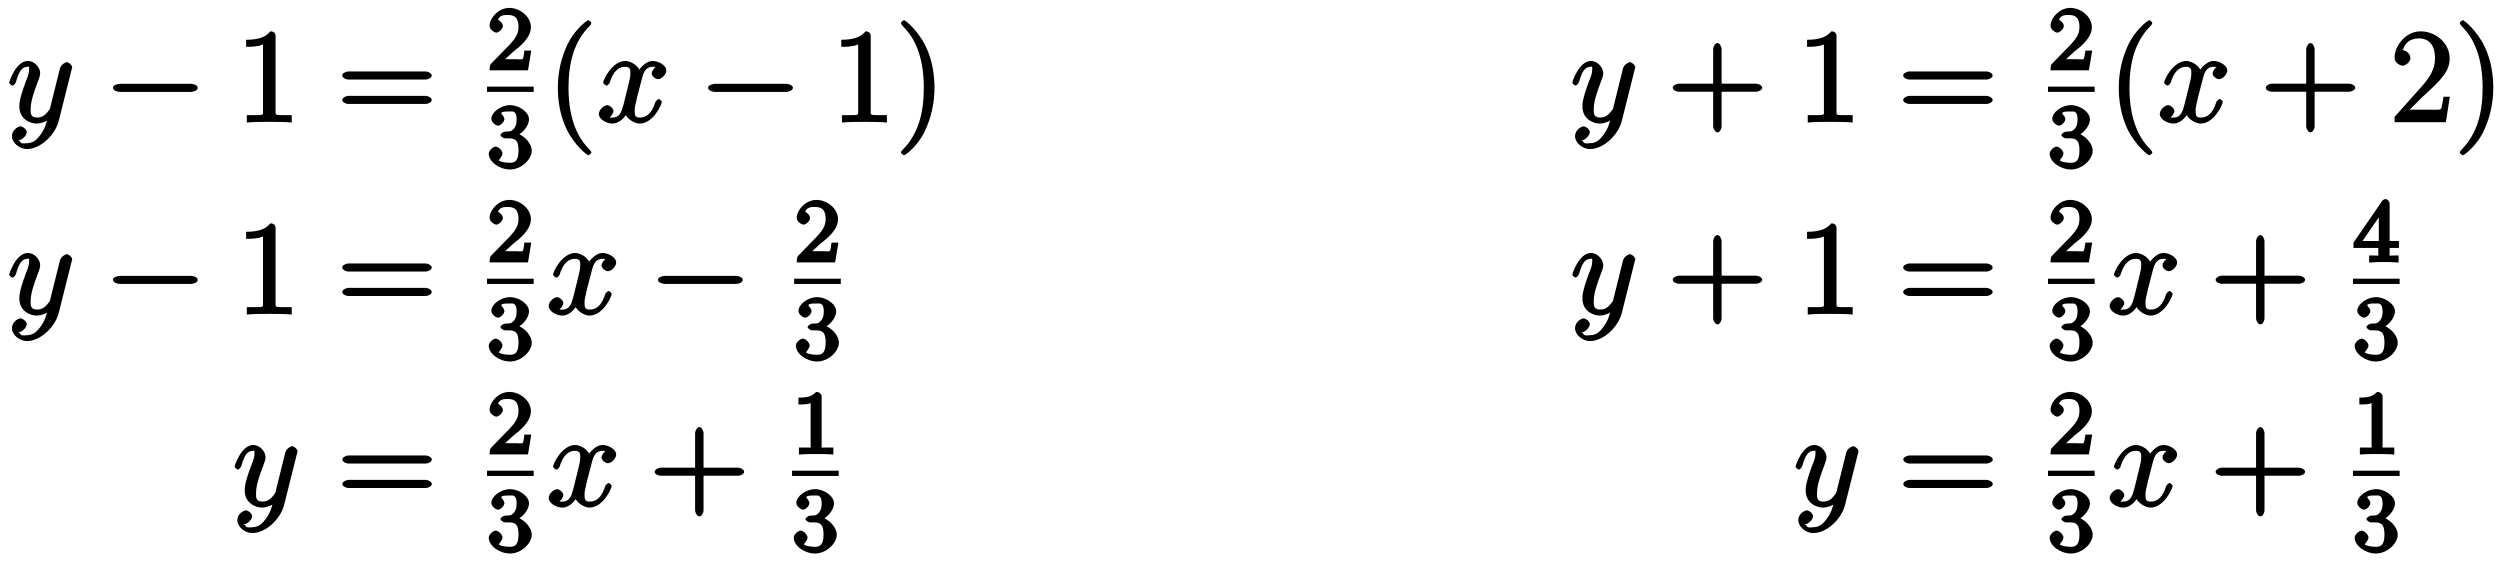 <?xml version="1.0" encoding="UTF-8"?>
<svg xmlns="http://www.w3.org/2000/svg" xmlns:xlink="http://www.w3.org/1999/xlink" width="227pt" height="51pt" viewBox="0 0 227 51" version="1.1">
<defs>
<g>
<symbol overflow="visible" id="glyph0-0">
<path style="stroke:none;" d=""/>
</symbol>
<symbol overflow="visible" id="glyph0-1">
<path style="stroke:none;" d="M 3.031 1.094 C 2.703 1.547 2.359 1.906 1.766 1.906 C 1.625 1.906 1.203 2.031 1.109 1.703 C 0.906 1.641 0.969 1.641 0.984 1.641 C 1.344 1.641 1.75 1.188 1.75 0.906 C 1.75 0.641 1.359 0.375 1.188 0.375 C 0.984 0.375 0.406 0.688 0.406 1.266 C 0.406 1.875 1.094 2.438 1.766 2.438 C 2.969 2.438 4.328 1.188 4.656 -0.125 L 5.828 -4.797 C 5.844 -4.859 5.875 -4.922 5.875 -5 C 5.875 -5.172 5.562 -5.453 5.391 -5.453 C 5.281 -5.453 4.859 -5.25 4.766 -4.891 L 3.891 -1.375 C 3.828 -1.156 3.875 -1.25 3.781 -1.109 C 3.531 -0.781 3.266 -0.422 2.688 -0.422 C 2.016 -0.422 2.109 -0.922 2.109 -1.25 C 2.109 -1.922 2.438 -2.844 2.766 -3.703 C 2.891 -4.047 2.969 -4.219 2.969 -4.453 C 2.969 -4.953 2.453 -5.562 1.859 -5.562 C 0.766 -5.562 0.156 -3.688 0.156 -3.578 C 0.156 -3.531 0.375 -3.328 0.453 -3.328 C 0.562 -3.328 0.734 -3.531 0.781 -3.688 C 1.062 -4.703 1.359 -5.031 1.828 -5.031 C 1.938 -5.031 1.969 -5.172 1.969 -4.781 C 1.969 -4.469 1.844 -4.125 1.656 -3.672 C 1.078 -2.109 1.078 -1.703 1.078 -1.422 C 1.078 -0.281 2.062 0.125 2.656 0.125 C 3 0.125 3.531 -0.031 3.844 -0.344 L 3.688 -0.516 C 3.516 0.141 3.438 0.5 3.031 1.094 Z M 3.031 1.094 "/>
</symbol>
<symbol overflow="visible" id="glyph0-2">
<path style="stroke:none;" d="M 5.672 -5.172 C 5.281 -5.109 4.969 -4.656 4.969 -4.438 C 4.969 -4.141 5.359 -3.906 5.531 -3.906 C 5.891 -3.906 6.297 -4.359 6.297 -4.688 C 6.297 -5.188 5.562 -5.562 5.062 -5.562 C 4.344 -5.562 3.766 -4.703 3.656 -4.469 L 3.984 -4.469 C 3.703 -5.359 2.812 -5.562 2.594 -5.562 C 1.375 -5.562 0.562 -3.844 0.562 -3.578 C 0.562 -3.531 0.781 -3.328 0.859 -3.328 C 0.953 -3.328 1.094 -3.438 1.156 -3.578 C 1.562 -4.922 2.219 -5.031 2.562 -5.031 C 3.094 -5.031 3.031 -4.672 3.031 -4.391 C 3.031 -4.125 2.969 -3.844 2.828 -3.281 L 2.422 -1.641 C 2.234 -0.922 2.062 -0.422 1.422 -0.422 C 1.359 -0.422 1.172 -0.375 0.922 -0.531 L 0.812 -0.281 C 1.25 -0.359 1.5 -0.859 1.5 -1 C 1.5 -1.25 1.156 -1.547 0.938 -1.547 C 0.641 -1.547 0.172 -1.141 0.172 -0.75 C 0.172 -0.25 0.891 0.125 1.406 0.125 C 1.984 0.125 2.5 -0.375 2.75 -0.859 L 2.469 -0.969 C 2.672 -0.266 3.438 0.125 3.875 0.125 C 5.094 0.125 5.891 -1.594 5.891 -1.859 C 5.891 -1.906 5.688 -2.109 5.625 -2.109 C 5.516 -2.109 5.328 -1.906 5.297 -1.812 C 4.969 -0.75 4.453 -0.422 3.906 -0.422 C 3.484 -0.422 3.422 -0.578 3.422 -1.062 C 3.422 -1.328 3.469 -1.516 3.656 -2.312 L 4.078 -3.938 C 4.25 -4.656 4.5 -5.031 5.062 -5.031 C 5.078 -5.031 5.297 -5.062 5.547 -4.906 Z M 5.672 -5.172 "/>
</symbol>
<symbol overflow="visible" id="glyph1-0">
<path style="stroke:none;" d=""/>
</symbol>
<symbol overflow="visible" id="glyph1-1">
<path style="stroke:none;" d="M 7.875 -2.75 C 8.078 -2.75 8.484 -2.875 8.484 -3.125 C 8.484 -3.359 8.078 -3.484 7.875 -3.484 L 1.406 -3.484 C 1.203 -3.484 0.781 -3.359 0.781 -3.125 C 0.781 -2.875 1.203 -2.75 1.406 -2.75 Z M 7.875 -2.75 "/>
</symbol>
<symbol overflow="visible" id="glyph2-0">
<path style="stroke:none;" d=""/>
</symbol>
<symbol overflow="visible" id="glyph2-1">
<path style="stroke:none;" d="M 3.594 -7.812 C 3.594 -8.078 3.438 -8.25 3.125 -8.25 C 2.797 -7.875 2.312 -7.484 0.922 -7.484 L 0.922 -6.844 C 1.359 -6.844 1.953 -6.844 2.453 -7.062 L 2.453 -1.062 C 2.453 -0.641 2.578 -0.641 1.531 -0.641 L 0.984 -0.641 L 0.984 0.031 C 1.484 -0.031 2.641 -0.031 3.031 -0.031 C 3.438 -0.031 4.578 -0.031 5.062 0.031 L 5.062 -0.641 L 4.531 -0.641 C 3.484 -0.641 3.594 -0.641 3.594 -1.062 Z M 3.594 -7.812 "/>
</symbol>
<symbol overflow="visible" id="glyph2-2">
<path style="stroke:none;" d="M 8.062 -3.875 C 8.234 -3.875 8.609 -4.016 8.609 -4.234 C 8.609 -4.453 8.25 -4.609 8.062 -4.609 L 1.031 -4.609 C 0.859 -4.609 0.484 -4.453 0.484 -4.25 C 0.484 -4.016 0.844 -3.875 1.031 -3.875 Z M 8.062 -1.656 C 8.234 -1.656 8.609 -1.797 8.609 -2.016 C 8.609 -2.234 8.25 -2.391 8.062 -2.391 L 1.031 -2.391 C 0.859 -2.391 0.484 -2.234 0.484 -2.016 C 0.484 -1.797 0.844 -1.656 1.031 -1.656 Z M 8.062 -1.656 "/>
</symbol>
<symbol overflow="visible" id="glyph2-3">
<path style="stroke:none;" d="M 4.047 2.766 C 4.047 2.719 4 2.594 3.797 2.391 C 2.594 1.188 1.969 -0.688 1.969 -3.125 C 1.969 -5.438 2.484 -7.328 3.875 -8.734 C 4 -8.844 4.047 -8.984 4.047 -9.016 C 4.047 -9.078 3.828 -9.266 3.781 -9.266 C 3.625 -9.266 2.516 -8.359 1.938 -7.188 C 1.328 -5.969 1 -4.594 1 -3.125 C 1 -2.062 1.172 -0.641 1.797 0.641 C 2.5 2.078 3.641 3 3.781 3 C 3.828 3 4.047 2.828 4.047 2.766 Z M 4.047 2.766 "/>
</symbol>
<symbol overflow="visible" id="glyph2-4">
<path style="stroke:none;" d="M 3.531 -3.125 C 3.531 -4.031 3.406 -5.516 2.734 -6.891 C 2.031 -8.328 0.891 -9.266 0.766 -9.266 C 0.719 -9.266 0.484 -9.078 0.484 -9.016 C 0.484 -8.984 0.531 -8.844 0.734 -8.641 C 1.938 -7.438 2.562 -5.562 2.562 -3.125 C 2.562 -0.812 2.047 1.078 0.656 2.484 C 0.531 2.594 0.484 2.719 0.484 2.766 C 0.484 2.828 0.719 3 0.766 3 C 0.922 3 2.016 2.109 2.594 0.938 C 3.203 -0.281 3.531 -1.688 3.531 -3.125 Z M 3.531 -3.125 "/>
</symbol>
<symbol overflow="visible" id="glyph2-5">
<path style="stroke:none;" d="M 4.766 -2.766 L 8.062 -2.766 C 8.234 -2.766 8.609 -2.906 8.609 -3.125 C 8.609 -3.344 8.25 -3.5 8.062 -3.5 L 4.922 -3.5 L 4.922 -6.641 C 4.922 -6.812 4.766 -7.188 4.547 -7.188 C 4.328 -7.188 4.156 -6.828 4.156 -6.641 L 4.156 -3.5 L 1.031 -3.5 C 0.859 -3.5 0.484 -3.344 0.484 -3.125 C 0.484 -2.906 0.844 -2.766 1.031 -2.766 L 4.156 -2.766 L 4.156 0.391 C 4.156 0.562 4.328 0.922 4.547 0.922 C 4.766 0.922 4.922 0.578 4.922 0.391 L 4.922 -2.766 Z M 4.766 -2.766 "/>
</symbol>
<symbol overflow="visible" id="glyph2-6">
<path style="stroke:none;" d="M 5.266 -2.312 L 4.859 -2.312 C 4.797 -1.953 4.75 -1.406 4.625 -1.203 C 4.547 -1.094 3.984 -1.141 3.625 -1.141 L 1.406 -1.141 L 1.516 -0.891 C 1.844 -1.156 2.562 -1.922 2.875 -2.219 C 4.703 -3.891 5.422 -4.609 5.422 -5.797 C 5.422 -7.172 4.172 -8.25 2.781 -8.25 C 1.406 -8.25 0.422 -6.906 0.422 -5.875 C 0.422 -5.266 1.109 -5.125 1.141 -5.125 C 1.406 -5.125 1.859 -5.453 1.859 -5.828 C 1.859 -6.172 1.484 -6.547 1.141 -6.547 C 1.047 -6.547 1.016 -6.547 1.203 -6.609 C 1.359 -7.203 1.859 -7.609 2.625 -7.609 C 3.641 -7.609 4.094 -6.891 4.094 -5.797 C 4.094 -4.781 3.562 -4 2.875 -3.234 L 0.422 -0.484 L 0.422 0 L 5.078 0 L 5.438 -2.312 Z M 5.266 -2.312 "/>
</symbol>
<symbol overflow="visible" id="glyph3-0">
<path style="stroke:none;" d=""/>
</symbol>
<symbol overflow="visible" id="glyph3-1">
<path style="stroke:none;" d="M 2.375 -1.688 C 2.5 -1.797 2.844 -2.062 2.969 -2.172 C 3.453 -2.625 3.984 -3.203 3.984 -3.922 C 3.984 -4.875 3 -5.672 2.016 -5.672 C 1.047 -5.672 0.234 -4.75 0.234 -4.047 C 0.234 -3.656 0.734 -3.422 0.844 -3.422 C 1.016 -3.422 1.438 -3.719 1.438 -4.031 C 1.438 -4.438 0.859 -4.625 1.016 -4.625 C 1.172 -5.016 1.531 -5.031 1.922 -5.031 C 2.656 -5.031 2.859 -4.594 2.859 -3.922 C 2.859 -3.094 2.328 -2.609 1.391 -1.656 L 0.375 -0.609 C 0.281 -0.531 0.234 -0.375 0.234 0 L 3.719 0 L 4.016 -1.797 L 3.391 -1.797 C 3.344 -1.453 3.328 -1.172 3.234 -1.031 C 3.188 -0.969 2.719 -1.016 2.594 -1.016 L 1.172 -1.016 L 1.297 -0.703 Z M 2.375 -1.688 "/>
</symbol>
<symbol overflow="visible" id="glyph3-2">
<path style="stroke:none;" d="M 2.016 -2.656 C 2.641 -2.656 2.859 -2.375 2.859 -1.547 C 2.859 -0.547 2.484 -0.438 2.062 -0.438 C 1.625 -0.438 1.141 -0.547 1.078 -0.656 C 1.031 -0.656 1.406 -1.016 1.406 -1.281 C 1.406 -1.531 1.047 -1.906 0.781 -1.906 C 0.578 -1.906 0.156 -1.578 0.156 -1.266 C 0.156 -0.516 1.156 0.172 2.078 0.172 C 3.125 0.172 4.062 -0.75 4.062 -1.547 C 4.062 -2.203 3.344 -3 2.531 -3.172 L 2.531 -2.812 C 3.156 -3.031 3.812 -3.75 3.812 -4.391 C 3.812 -5.031 2.922 -5.672 2.094 -5.672 C 1.234 -5.672 0.391 -5.016 0.391 -4.422 C 0.391 -4.125 0.781 -3.812 1 -3.812 C 1.25 -3.812 1.578 -4.172 1.578 -4.406 C 1.578 -4.688 1.141 -4.984 1.328 -4.984 C 1.438 -5.125 1.922 -5.094 2.062 -5.094 C 2.266 -5.094 2.688 -5.219 2.688 -4.391 C 2.688 -3.828 2.516 -3.625 2.406 -3.5 C 2.156 -3.25 2.109 -3.297 1.625 -3.266 C 1.469 -3.25 1.219 -3.062 1.219 -2.953 C 1.219 -2.844 1.484 -2.656 1.625 -2.656 Z M 2.016 -2.656 "/>
</symbol>
<symbol overflow="visible" id="glyph3-3">
<path style="stroke:none;" d="M 2.688 -5.266 C 2.688 -5.469 2.484 -5.672 2.188 -5.672 C 1.812 -5.297 1.516 -5.156 0.578 -5.156 L 0.578 -4.531 C 0.984 -4.531 1.406 -4.531 1.688 -4.656 L 1.688 -0.844 C 1.688 -0.547 1.844 -0.625 1.094 -0.625 L 0.625 -0.625 L 0.625 0.016 C 1.141 -0.031 1.828 -0.031 2.188 -0.031 C 2.547 -0.031 3.234 -0.031 3.75 0.016 L 3.75 -0.625 L 3.281 -0.625 C 2.531 -0.625 2.688 -0.547 2.688 -0.844 Z M 2.688 -5.266 "/>
</symbol>
<symbol overflow="visible" id="glyph3-4">
<path style="stroke:none;" d="M 3.328 -5.344 C 3.328 -5.5 3.141 -5.75 2.969 -5.75 C 2.875 -5.75 2.719 -5.688 2.641 -5.562 L 0.047 -1.797 L 0.047 -1.312 L 2.297 -1.312 L 2.297 -0.828 C 2.297 -0.531 2.469 -0.625 1.844 -0.625 L 1.469 -0.625 L 1.469 0.016 C 2.344 -0.031 2.359 -0.031 2.812 -0.031 C 3.266 -0.031 3.281 -0.031 4.141 0.016 L 4.141 -0.625 L 3.781 -0.625 C 3.156 -0.625 3.328 -0.531 3.328 -0.828 L 3.328 -1.312 L 4.172 -1.312 L 4.172 -1.938 L 3.328 -1.938 Z M 2.344 -4.688 L 2.344 -1.938 L 0.859 -1.938 L 2.672 -4.562 Z M 2.344 -4.688 "/>
</symbol>
</g>
</defs>
<g id="surface1">
<g style="fill:rgb(0%,0%,0%);fill-opacity:1;">
  <use xlink:href="#glyph0-1" x="0.679" y="11.096"/>
</g>
<g style="fill:rgb(0%,0%,0%);fill-opacity:1;">
  <use xlink:href="#glyph1-1" x="9.472" y="11.096"/>
</g>
<g style="fill:rgb(0%,0%,0%);fill-opacity:1;">
  <use xlink:href="#glyph2-1" x="21.427" y="11.096"/>
</g>
<g style="fill:rgb(0%,0%,0%);fill-opacity:1;">
  <use xlink:href="#glyph2-2" x="30.592" y="11.096"/>
</g>
<g style="fill:rgb(0%,0%,0%);fill-opacity:1;">
  <use xlink:href="#glyph3-1" x="44.222" y="6.389"/>
</g>
<path style="fill:none;stroke-width:0.478;stroke-linecap:butt;stroke-linejoin:miter;stroke:rgb(0%,0%,0%);stroke-opacity:1;stroke-miterlimit:10;" d="M 138.821 34.726 L 143.055 34.726 " transform="matrix(1,0,0,-1,-94.598,42.831)"/>
<g style="fill:rgb(0%,0%,0%);fill-opacity:1;">
  <use xlink:href="#glyph3-2" x="44.222" y="15.219"/>
</g>
<g style="fill:rgb(0%,0%,0%);fill-opacity:1;">
  <use xlink:href="#glyph2-3" x="49.652" y="11.096"/>
</g>
<g style="fill:rgb(0%,0%,0%);fill-opacity:1;">
  <use xlink:href="#glyph0-2" x="54.204" y="11.096"/>
</g>
<g style="fill:rgb(0%,0%,0%);fill-opacity:1;">
  <use xlink:href="#glyph1-1" x="63.513" y="11.096"/>
</g>
<g style="fill:rgb(0%,0%,0%);fill-opacity:1;">
  <use xlink:href="#glyph2-1" x="75.468" y="11.096"/>
  <use xlink:href="#glyph2-4" x="81.321" y="11.096"/>
</g>
<g style="fill:rgb(0%,0%,0%);fill-opacity:1;">
  <use xlink:href="#glyph0-1" x="0.679" y="28.531"/>
</g>
<g style="fill:rgb(0%,0%,0%);fill-opacity:1;">
  <use xlink:href="#glyph1-1" x="9.472" y="28.531"/>
</g>
<g style="fill:rgb(0%,0%,0%);fill-opacity:1;">
  <use xlink:href="#glyph2-1" x="21.427" y="28.531"/>
</g>
<g style="fill:rgb(0%,0%,0%);fill-opacity:1;">
  <use xlink:href="#glyph2-2" x="30.592" y="28.531"/>
</g>
<g style="fill:rgb(0%,0%,0%);fill-opacity:1;">
  <use xlink:href="#glyph3-1" x="44.222" y="23.823"/>
</g>
<path style="fill:none;stroke-width:0.478;stroke-linecap:butt;stroke-linejoin:miter;stroke:rgb(0%,0%,0%);stroke-opacity:1;stroke-miterlimit:10;" d="M 138.821 17.288 L 143.055 17.288 " transform="matrix(1,0,0,-1,-94.598,42.831)"/>
<g style="fill:rgb(0%,0%,0%);fill-opacity:1;">
  <use xlink:href="#glyph3-2" x="44.222" y="32.653"/>
</g>
<g style="fill:rgb(0%,0%,0%);fill-opacity:1;">
  <use xlink:href="#glyph0-2" x="49.652" y="28.531"/>
</g>
<g style="fill:rgb(0%,0%,0%);fill-opacity:1;">
  <use xlink:href="#glyph1-1" x="58.96" y="28.531"/>
</g>
<g style="fill:rgb(0%,0%,0%);fill-opacity:1;">
  <use xlink:href="#glyph3-1" x="72.111" y="23.823"/>
</g>
<path style="fill:none;stroke-width:0.478;stroke-linecap:butt;stroke-linejoin:miter;stroke:rgb(0%,0%,0%);stroke-opacity:1;stroke-miterlimit:10;" d="M 166.707 17.288 L 170.942 17.288 " transform="matrix(1,0,0,-1,-94.598,42.831)"/>
<g style="fill:rgb(0%,0%,0%);fill-opacity:1;">
  <use xlink:href="#glyph3-2" x="72.111" y="32.653"/>
</g>
<g style="fill:rgb(0%,0%,0%);fill-opacity:1;">
  <use xlink:href="#glyph0-1" x="21.144" y="45.965"/>
</g>
<g style="fill:rgb(0%,0%,0%);fill-opacity:1;">
  <use xlink:href="#glyph2-2" x="30.601" y="45.965"/>
</g>
<g style="fill:rgb(0%,0%,0%);fill-opacity:1;">
  <use xlink:href="#glyph3-1" x="44.222" y="41.258"/>
</g>
<path style="fill:none;stroke-width:0.478;stroke-linecap:butt;stroke-linejoin:miter;stroke:rgb(0%,0%,0%);stroke-opacity:1;stroke-miterlimit:10;" d="M 138.821 -0.146 L 143.055 -0.146 " transform="matrix(1,0,0,-1,-94.598,42.831)"/>
<g style="fill:rgb(0%,0%,0%);fill-opacity:1;">
  <use xlink:href="#glyph3-2" x="44.222" y="50.088"/>
</g>
<g style="fill:rgb(0%,0%,0%);fill-opacity:1;">
  <use xlink:href="#glyph0-2" x="49.652" y="45.965"/>
</g>
<g style="fill:rgb(0%,0%,0%);fill-opacity:1;">
  <use xlink:href="#glyph2-5" x="58.96" y="45.965"/>
</g>
<g style="fill:rgb(0%,0%,0%);fill-opacity:1;">
  <use xlink:href="#glyph3-3" x="71.917" y="41.258"/>
</g>
<path style="fill:none;stroke-width:0.478;stroke-linecap:butt;stroke-linejoin:miter;stroke:rgb(0%,0%,0%);stroke-opacity:1;stroke-miterlimit:10;" d="M 166.516 -0.146 L 170.75 -0.146 " transform="matrix(1,0,0,-1,-94.598,42.831)"/>
<g style="fill:rgb(0%,0%,0%);fill-opacity:1;">
  <use xlink:href="#glyph3-2" x="71.917" y="50.088"/>
</g>
<g style="fill:rgb(0%,0%,0%);fill-opacity:1;">
  <use xlink:href="#glyph0-1" x="142.607" y="11.096"/>
</g>
<g style="fill:rgb(0%,0%,0%);fill-opacity:1;">
  <use xlink:href="#glyph2-5" x="151.4" y="11.096"/>
</g>
<g style="fill:rgb(0%,0%,0%);fill-opacity:1;">
  <use xlink:href="#glyph2-1" x="163.159" y="11.096"/>
</g>
<g style="fill:rgb(0%,0%,0%);fill-opacity:1;">
  <use xlink:href="#glyph2-2" x="172.324" y="11.096"/>
</g>
<g style="fill:rgb(0%,0%,0%);fill-opacity:1;">
  <use xlink:href="#glyph3-1" x="185.956" y="6.389"/>
</g>
<path style="fill:none;stroke-width:0.478;stroke-linecap:butt;stroke-linejoin:miter;stroke:rgb(0%,0%,0%);stroke-opacity:1;stroke-miterlimit:10;" d="M 138.627 34.726 L 142.861 34.726 " transform="matrix(1,0,0,-1,47.33,42.831)"/>
<g style="fill:rgb(0%,0%,0%);fill-opacity:1;">
  <use xlink:href="#glyph3-2" x="185.956" y="15.219"/>
</g>
<g style="fill:rgb(0%,0%,0%);fill-opacity:1;">
  <use xlink:href="#glyph2-3" x="191.386" y="11.096"/>
</g>
<g style="fill:rgb(0%,0%,0%);fill-opacity:1;">
  <use xlink:href="#glyph0-2" x="195.938" y="11.096"/>
</g>
<g style="fill:rgb(0%,0%,0%);fill-opacity:1;">
  <use xlink:href="#glyph2-5" x="205.247" y="11.096"/>
</g>
<g style="fill:rgb(0%,0%,0%);fill-opacity:1;">
  <use xlink:href="#glyph2-6" x="217.006" y="11.096"/>
  <use xlink:href="#glyph2-4" x="222.859" y="11.096"/>
</g>
<g style="fill:rgb(0%,0%,0%);fill-opacity:1;">
  <use xlink:href="#glyph0-1" x="142.607" y="28.531"/>
</g>
<g style="fill:rgb(0%,0%,0%);fill-opacity:1;">
  <use xlink:href="#glyph2-5" x="151.4" y="28.531"/>
</g>
<g style="fill:rgb(0%,0%,0%);fill-opacity:1;">
  <use xlink:href="#glyph2-1" x="163.159" y="28.531"/>
</g>
<g style="fill:rgb(0%,0%,0%);fill-opacity:1;">
  <use xlink:href="#glyph2-2" x="172.324" y="28.531"/>
</g>
<g style="fill:rgb(0%,0%,0%);fill-opacity:1;">
  <use xlink:href="#glyph3-1" x="185.956" y="23.823"/>
</g>
<path style="fill:none;stroke-width:0.478;stroke-linecap:butt;stroke-linejoin:miter;stroke:rgb(0%,0%,0%);stroke-opacity:1;stroke-miterlimit:10;" d="M 138.627 17.288 L 142.861 17.288 " transform="matrix(1,0,0,-1,47.33,42.831)"/>
<g style="fill:rgb(0%,0%,0%);fill-opacity:1;">
  <use xlink:href="#glyph3-2" x="185.956" y="32.653"/>
</g>
<g style="fill:rgb(0%,0%,0%);fill-opacity:1;">
  <use xlink:href="#glyph0-2" x="191.386" y="28.531"/>
</g>
<g style="fill:rgb(0%,0%,0%);fill-opacity:1;">
  <use xlink:href="#glyph2-5" x="200.695" y="28.531"/>
</g>
<g style="fill:rgb(0%,0%,0%);fill-opacity:1;">
  <use xlink:href="#glyph3-4" x="213.651" y="23.823"/>
</g>
<path style="fill:none;stroke-width:0.478;stroke-linecap:butt;stroke-linejoin:miter;stroke:rgb(0%,0%,0%);stroke-opacity:1;stroke-miterlimit:10;" d="M 166.322 17.288 L 170.557 17.288 " transform="matrix(1,0,0,-1,47.33,42.831)"/>
<g style="fill:rgb(0%,0%,0%);fill-opacity:1;">
  <use xlink:href="#glyph3-2" x="213.651" y="32.653"/>
</g>
<g style="fill:rgb(0%,0%,0%);fill-opacity:1;">
  <use xlink:href="#glyph0-1" x="162.878" y="45.965"/>
</g>
<g style="fill:rgb(0%,0%,0%);fill-opacity:1;">
  <use xlink:href="#glyph2-2" x="172.335" y="45.965"/>
</g>
<g style="fill:rgb(0%,0%,0%);fill-opacity:1;">
  <use xlink:href="#glyph3-1" x="185.956" y="41.258"/>
</g>
<path style="fill:none;stroke-width:0.478;stroke-linecap:butt;stroke-linejoin:miter;stroke:rgb(0%,0%,0%);stroke-opacity:1;stroke-miterlimit:10;" d="M 138.627 -0.146 L 142.861 -0.146 " transform="matrix(1,0,0,-1,47.33,42.831)"/>
<g style="fill:rgb(0%,0%,0%);fill-opacity:1;">
  <use xlink:href="#glyph3-2" x="185.956" y="50.088"/>
</g>
<g style="fill:rgb(0%,0%,0%);fill-opacity:1;">
  <use xlink:href="#glyph0-2" x="191.386" y="45.965"/>
</g>
<g style="fill:rgb(0%,0%,0%);fill-opacity:1;">
  <use xlink:href="#glyph2-5" x="200.695" y="45.965"/>
</g>
<g style="fill:rgb(0%,0%,0%);fill-opacity:1;">
  <use xlink:href="#glyph3-3" x="213.651" y="41.258"/>
</g>
<path style="fill:none;stroke-width:0.478;stroke-linecap:butt;stroke-linejoin:miter;stroke:rgb(0%,0%,0%);stroke-opacity:1;stroke-miterlimit:10;" d="M 166.322 -0.146 L 170.557 -0.146 " transform="matrix(1,0,0,-1,47.33,42.831)"/>
<g style="fill:rgb(0%,0%,0%);fill-opacity:1;">
  <use xlink:href="#glyph3-2" x="213.651" y="50.088"/>
</g>
</g>
</svg>
